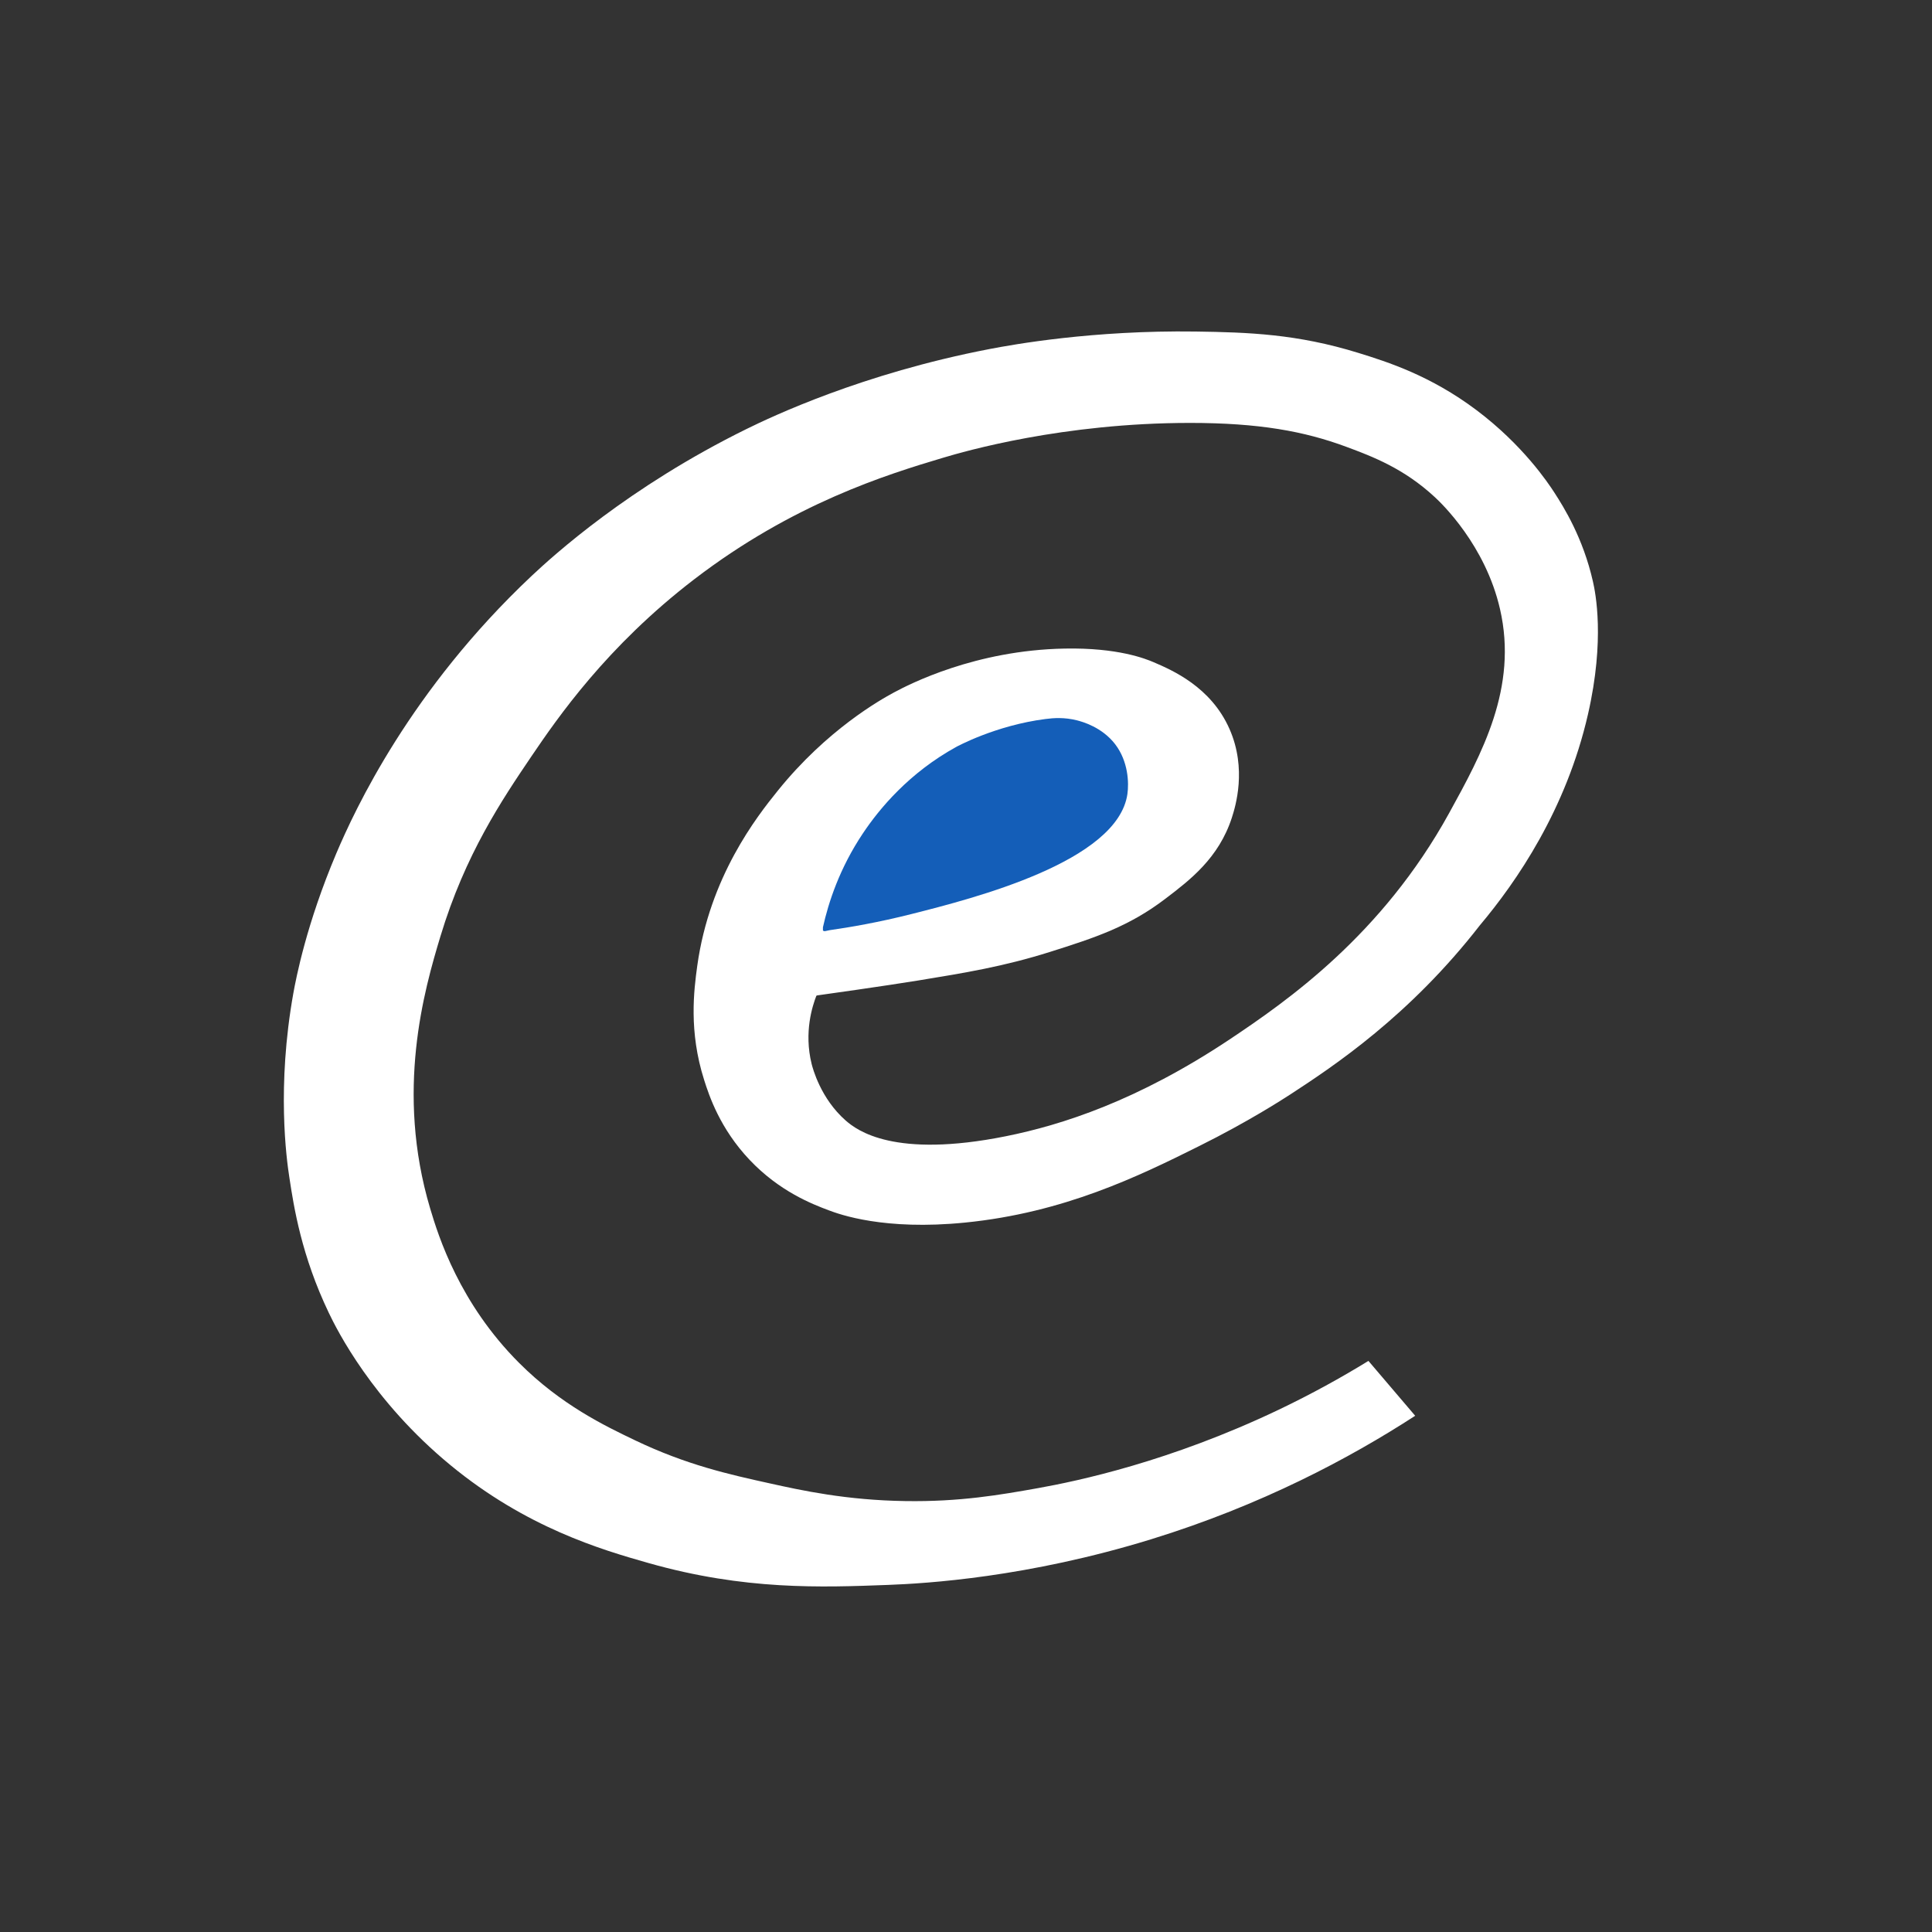 <?xml version="1.0" encoding="utf-8"?>
<!-- Generator: Adobe Illustrator 23.0.0, SVG Export Plug-In . SVG Version: 6.00 Build 0)  -->
<svg version="1.1" id="Слой_1" xmlns="http://www.w3.org/2000/svg" xmlns:xlink="http://www.w3.org/1999/xlink" x="0px" y="0px"
	 viewBox="0 0 2000 2000" style="enable-background:new 0 0 2000 2000;" xml:space="preserve">
<rect x="0" y="0" width="2000" height="2000" fill="#333333" stroke="none"/>
<style type="text/css">
	.st0{clip-path:url(#SVGID_2_);fill:#FFFFFF;}
	.st1{clip-path:url(#SVGID_4_);fill:#145EB8;}
</style>
<g>
	<g>
		<defs>
			<rect id="SVGID_1_" width="2000" height="2000"/>
		</defs>
		<clipPath id="SVGID_2_">
			<use xlink:href="#SVGID_1_"  style="overflow:visible;"/>
		</clipPath>
		<path class="st0" d="M1416.6,1408.8c-28,17.2-58.9,34.3-92.8,50.5c-113,53.9-208.5,73.9-249.2,81.2c-39.3,7-81,14.3-137.6,13.4
			c-60.9-0.9-107.2-11-140.5-18.4c-41.7-9.2-85.8-19-139.1-44.5c-31.1-14.9-76.5-36.6-120-80.1c-61.6-61.6-83.4-130.6-92.1-159.9
			c-36.2-121.4-6.2-226,10.6-281.6c25.6-85,64.1-141.9,94.2-186.4c27-39.8,77.8-113.7,168.4-183.2c102.3-78.5,199.3-108.5,258-126
			c22.4-6.7,123.8-36,255.5-36c71.2,0,118.2,8.6,161.6,24.7c27.5,10.2,59.8,22.5,91.8,52.2c6.7,6.2,52.2,49.5,67.4,115.8
			c18.8,81.5-19.1,150.2-52.6,211.1c-69.6,126.5-167.9,194.7-227.3,234.4c-95.5,63.6-173.9,88.6-231.5,100.2
			c-115.9,23.3-154.3-6.1-165.9-16.2c-26.1-22.9-34.2-54.3-35.3-58.6c-8.2-33.2,1-60.5,4.9-70.6c0.3-0.1,0.6-0.3,1-0.4
			c0.5-0.1,0.8-0.1,0.9-0.1c1.1-0.1,73.2-10.3,103.5-15.3c48.8-8,88.2-14.4,136.5-29.6c46.5-14.7,81.5-26.1,119.5-55.1
			c25.2-19.2,55.1-41.9,68.7-83.8c3.7-11.5,15.8-50.5-2.4-91.8c-19.2-43.7-59.5-61-78.6-69.2c-8.2-3.5-37-15.2-92.2-14.1
			c-92.4,1.7-160.6,36.8-176.9,45.6c-13.7,7.4-69.2,38.5-120,101.6c-21.8,27-70.5,89.1-83.3,181.2c-3.5,25.5-8.9,67.8,7.1,118.1
			c5.2,16.5,16.5,50.5,47.1,82.8c30.8,32.5,64.3,45.6,81.9,52.2c11.2,4.2,57.2,21.1,141.2,12.7c102.2-10.2,179.5-47.9,242.1-79.1
			c51.1-25.4,87-48.7,94.6-53.6c45.1-29.4,123.5-81.5,196.2-175.1c38.1-45.3,89.3-119.7,111.9-218.5c17.7-77.5,7.7-125.8,5.1-137.3
			c-10.2-45.2-30.3-77.2-40-92.2c-6.4-9.9-32.5-49.1-80.5-85.2c-47.6-35.8-92-49.9-122.4-59.3c-63.4-19.6-113.7-21.3-168.2-22.1
			c-106.7-1.5-189.5,13.5-213.4,18.1c-132.2,25.4-226.2,70.3-251.3,82.6c-122.5,60.2-200.9,131.6-223.1,152.5
			C424.7,714.5,367.4,838.1,348.2,883.3c-31.1,73.4-41.7,129.4-44.5,144.7c-17.4,97-7.1,171.9-4.2,190.6
			c4.7,31.3,12.7,81.6,40.9,140.5c8.2,17.2,45,91,125.9,157.6c78.3,64.5,155.7,87.4,205.2,101.4c99.4,28.2,178.6,25.2,247.8,22.6
			c39.6-1.5,144-7.7,272.5-47.3c113.8-35.1,205.2-83.7,273.2-127.8L1416.6,1408.8z"/>
	</g>
</g>
<g>
	<g>
		<defs>
			<rect id="SVGID_3_" width="2000" height="2000"/>
		</defs>
		<clipPath id="SVGID_4_">
			<use xlink:href="#SVGID_3_"  style="overflow:visible;"/>
		</clipPath>
		<path class="st1" d="M851.9,959.9L851.9,959.9c5.7-25.6,17.1-60.9,41.3-97.1c17.2-25.8,48-62.8,96.7-89.6c0,0,40.5-22.3,92.5-28.9
			c8.4-1.1,19.4-1.9,32.5,1.4c5.5,1.4,25.9,7,39.5,24.7c13.7,17.9,14.3,40.1,12.7,51.5c-10,70.1-159.1,108-223.1,124.2
			c-35.1,8.9-64.8,13.9-85.1,16.8l-4.7,1H853l-1.1-0.6V962V959.9z"/>
	</g>
</g>
</svg>
